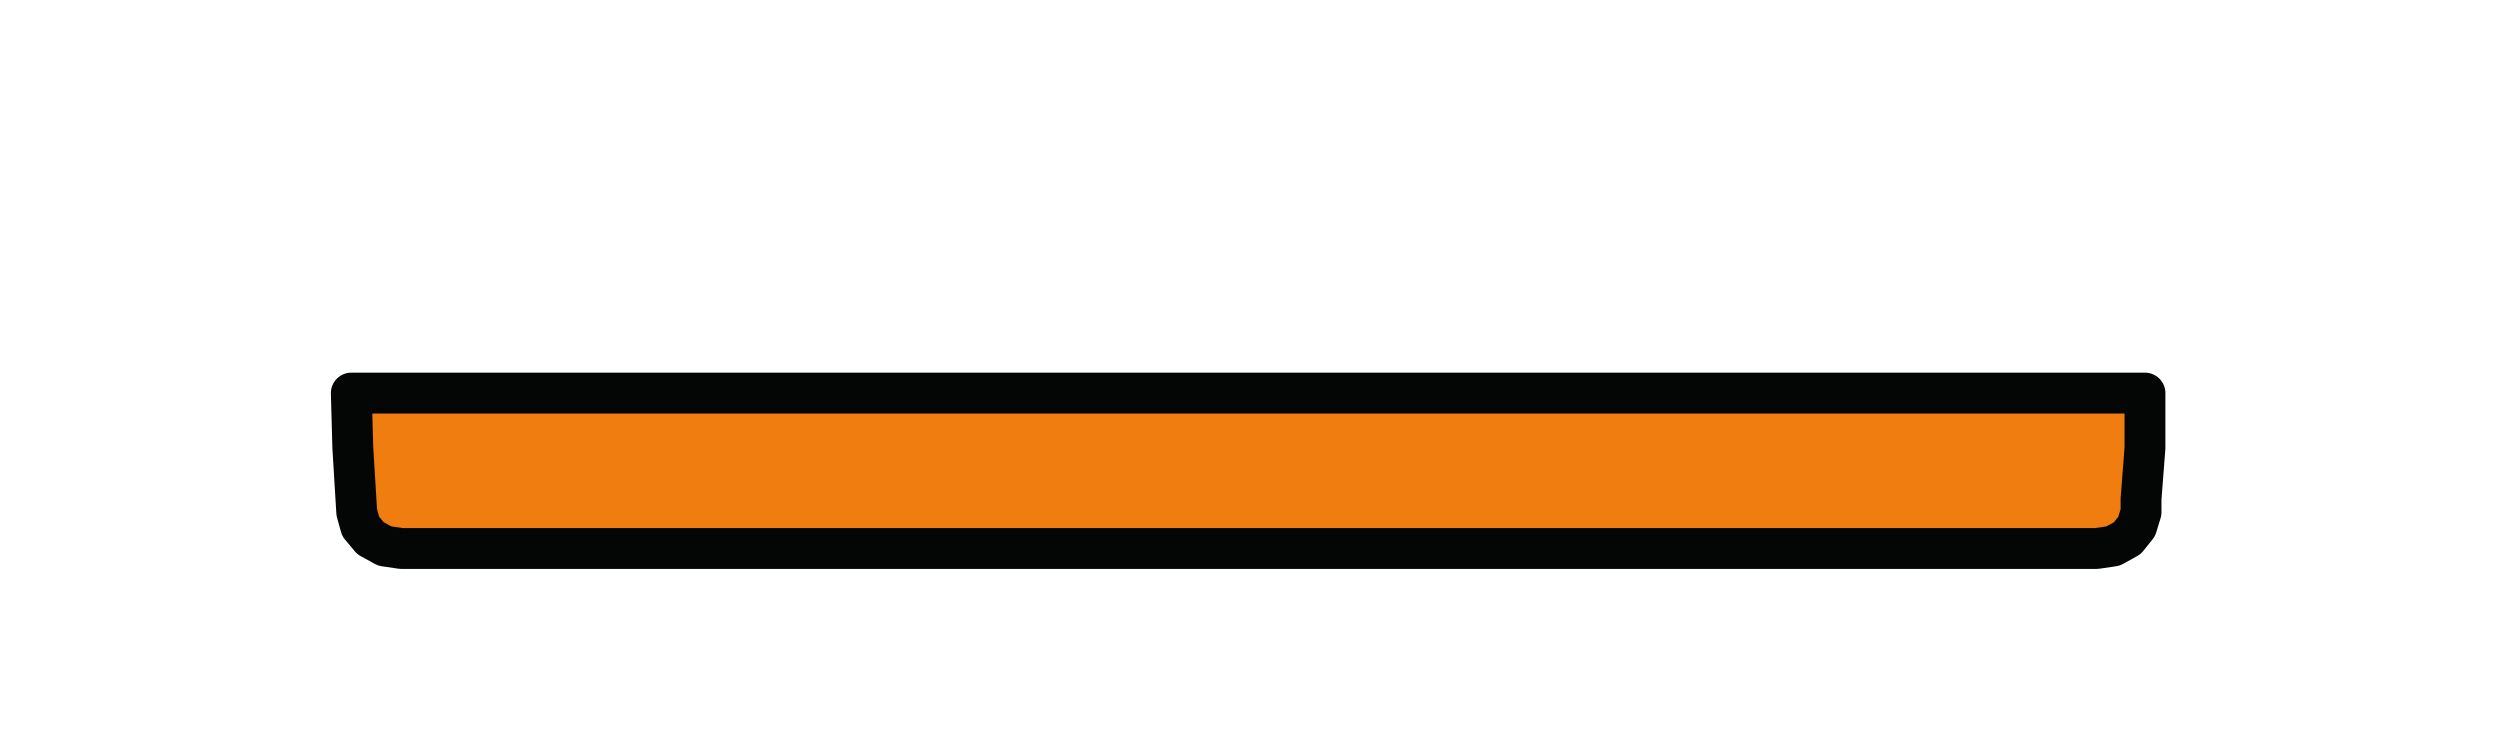 ﻿<?xml version="1.0" encoding="utf-8" standalone="no"?><svg width="102px" height="30px" viewBox="-1 -1 87 27" xmlns="http://www.w3.org/2000/svg" xmlns:xlink="http://www.w3.org/1999/xlink"><title>generated by pstoedit</title><!-- generated by pstoedit version:3.75 --><g xml:space="preserve">
<clipPath id="clippath1"> 	<path d="M 0 -0.512 L 0 25 L 85.039 25 L 85.039 -0.512 Z" style="clip-rule:nonzero" />
</clipPath>
<g style="clip-path:url(#clippath1)"> 
<g fill="#ef7d10" fill-rule="nonzero" stroke-width="0" stroke-linejoin="miter" stroke-linecap="butt" stroke-miterlimit="10">
	<path d="M 75.219 17.324 L 75.219 17.809 L 75.059 18.332 L 74.715 18.762 L 74.195 19.051 L 73.582 19.141 L 11.336 19.141 L 10.727 19.051 L 10.203 18.762 L 9.844 18.332 L 9.699 17.809 L 9.555 15.434 L 9.5 13.434 L 75.363 13.434 L 75.363 15.449 Z" />
</g>
<g stroke="#030605" fill="none" stroke-width="1.5" stroke-linejoin="round" stroke-linecap="round" stroke-miterlimit="10">
	<path d="M 75.219 17.324 L 75.219 17.809 L 75.059 18.332 L 74.715 18.762 L 74.195 19.051 L 73.582 19.141 L 11.336 19.141 L 10.727 19.051 L 10.203 18.762 L 9.844 18.332 L 9.699 17.809 L 9.555 15.434 L 9.5 13.434 L 75.363 13.434 L 75.363 15.449 Z" />
</g>
</g>
</g></svg>